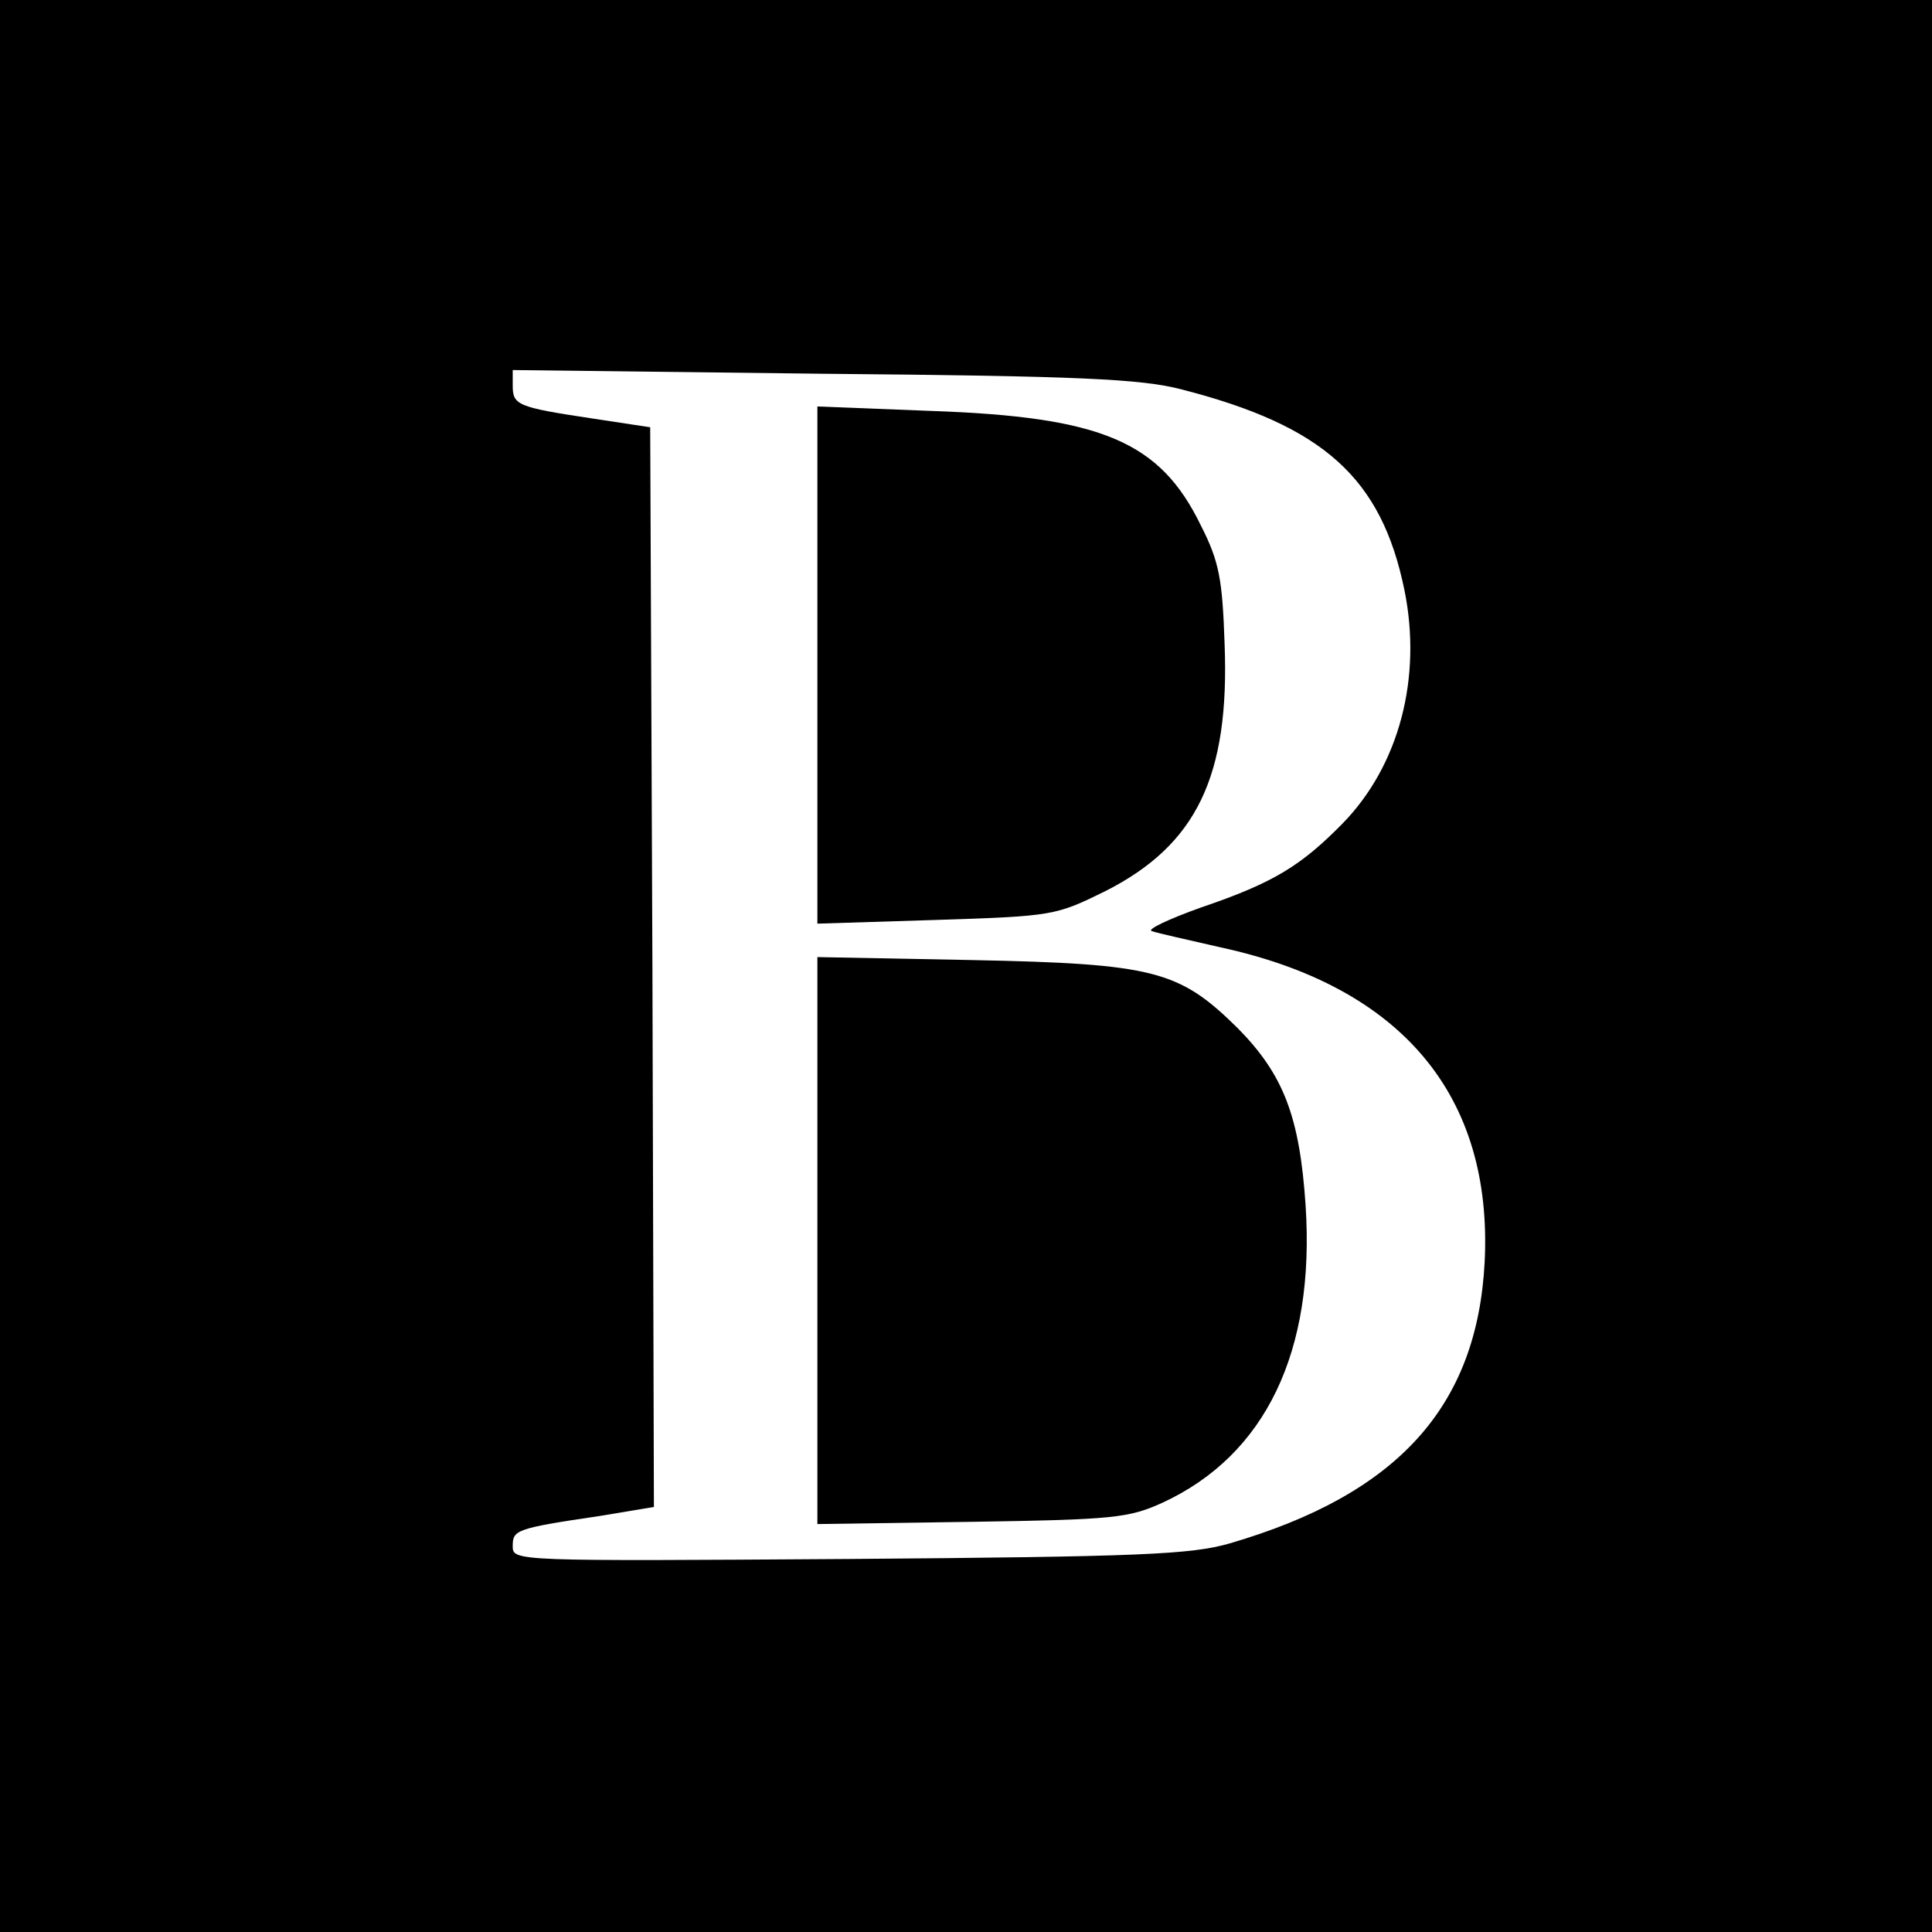 <?xml version="1.0" standalone="no"?>
<!DOCTYPE svg PUBLIC "-//W3C//DTD SVG 20010904//EN"
 "http://www.w3.org/TR/2001/REC-SVG-20010904/DTD/svg10.dtd">
<svg version="1.0" xmlns="http://www.w3.org/2000/svg"
 width="260pt" height="260pt" viewBox="0 0 260 260"
 preserveAspectRatio="xMidYMid meet">
<g transform="translate(0,260) scale(0.1,-0.1)"
fill="#000000" stroke="none">
<path d="M0 1300 l0 -1300 1300 0 1300 0 0 1300 0 1300 -1300 0 -1300 0 0
-1300z m1590 776 c191 -49 269 -119 300 -270 24 -118 -7 -236 -83 -314 -56
-57 -93 -80 -190 -113 -45 -16 -74 -30 -67 -32 8 -3 50 -12 93 -22 244 -53
366 -200 355 -423 -10 -195 -117 -313 -343 -379 -52 -15 -119 -18 -512 -21
-450 -3 -453 -3 -453 17 0 22 3 24 118 41 l72 12 -2 726 -3 727 -79 12 c-100
15 -106 18 -106 44 l0 21 418 -5 c346 -3 428 -7 482 -21z"/>
<path d="M1100 1705 l0 -348 160 5 c158 5 161 6 228 39 122 62 167 154 160
333 -3 86 -7 110 -32 159 -55 113 -133 146 -363 154 l-153 6 0 -348z"/>
<path d="M1100 930 l0 -381 208 3 c191 3 211 5 257 26 138 64 205 203 192 400
-8 120 -30 176 -91 238 -79 78 -112 87 -358 92 l-208 4 0 -382z"/>
</g>
</svg>
